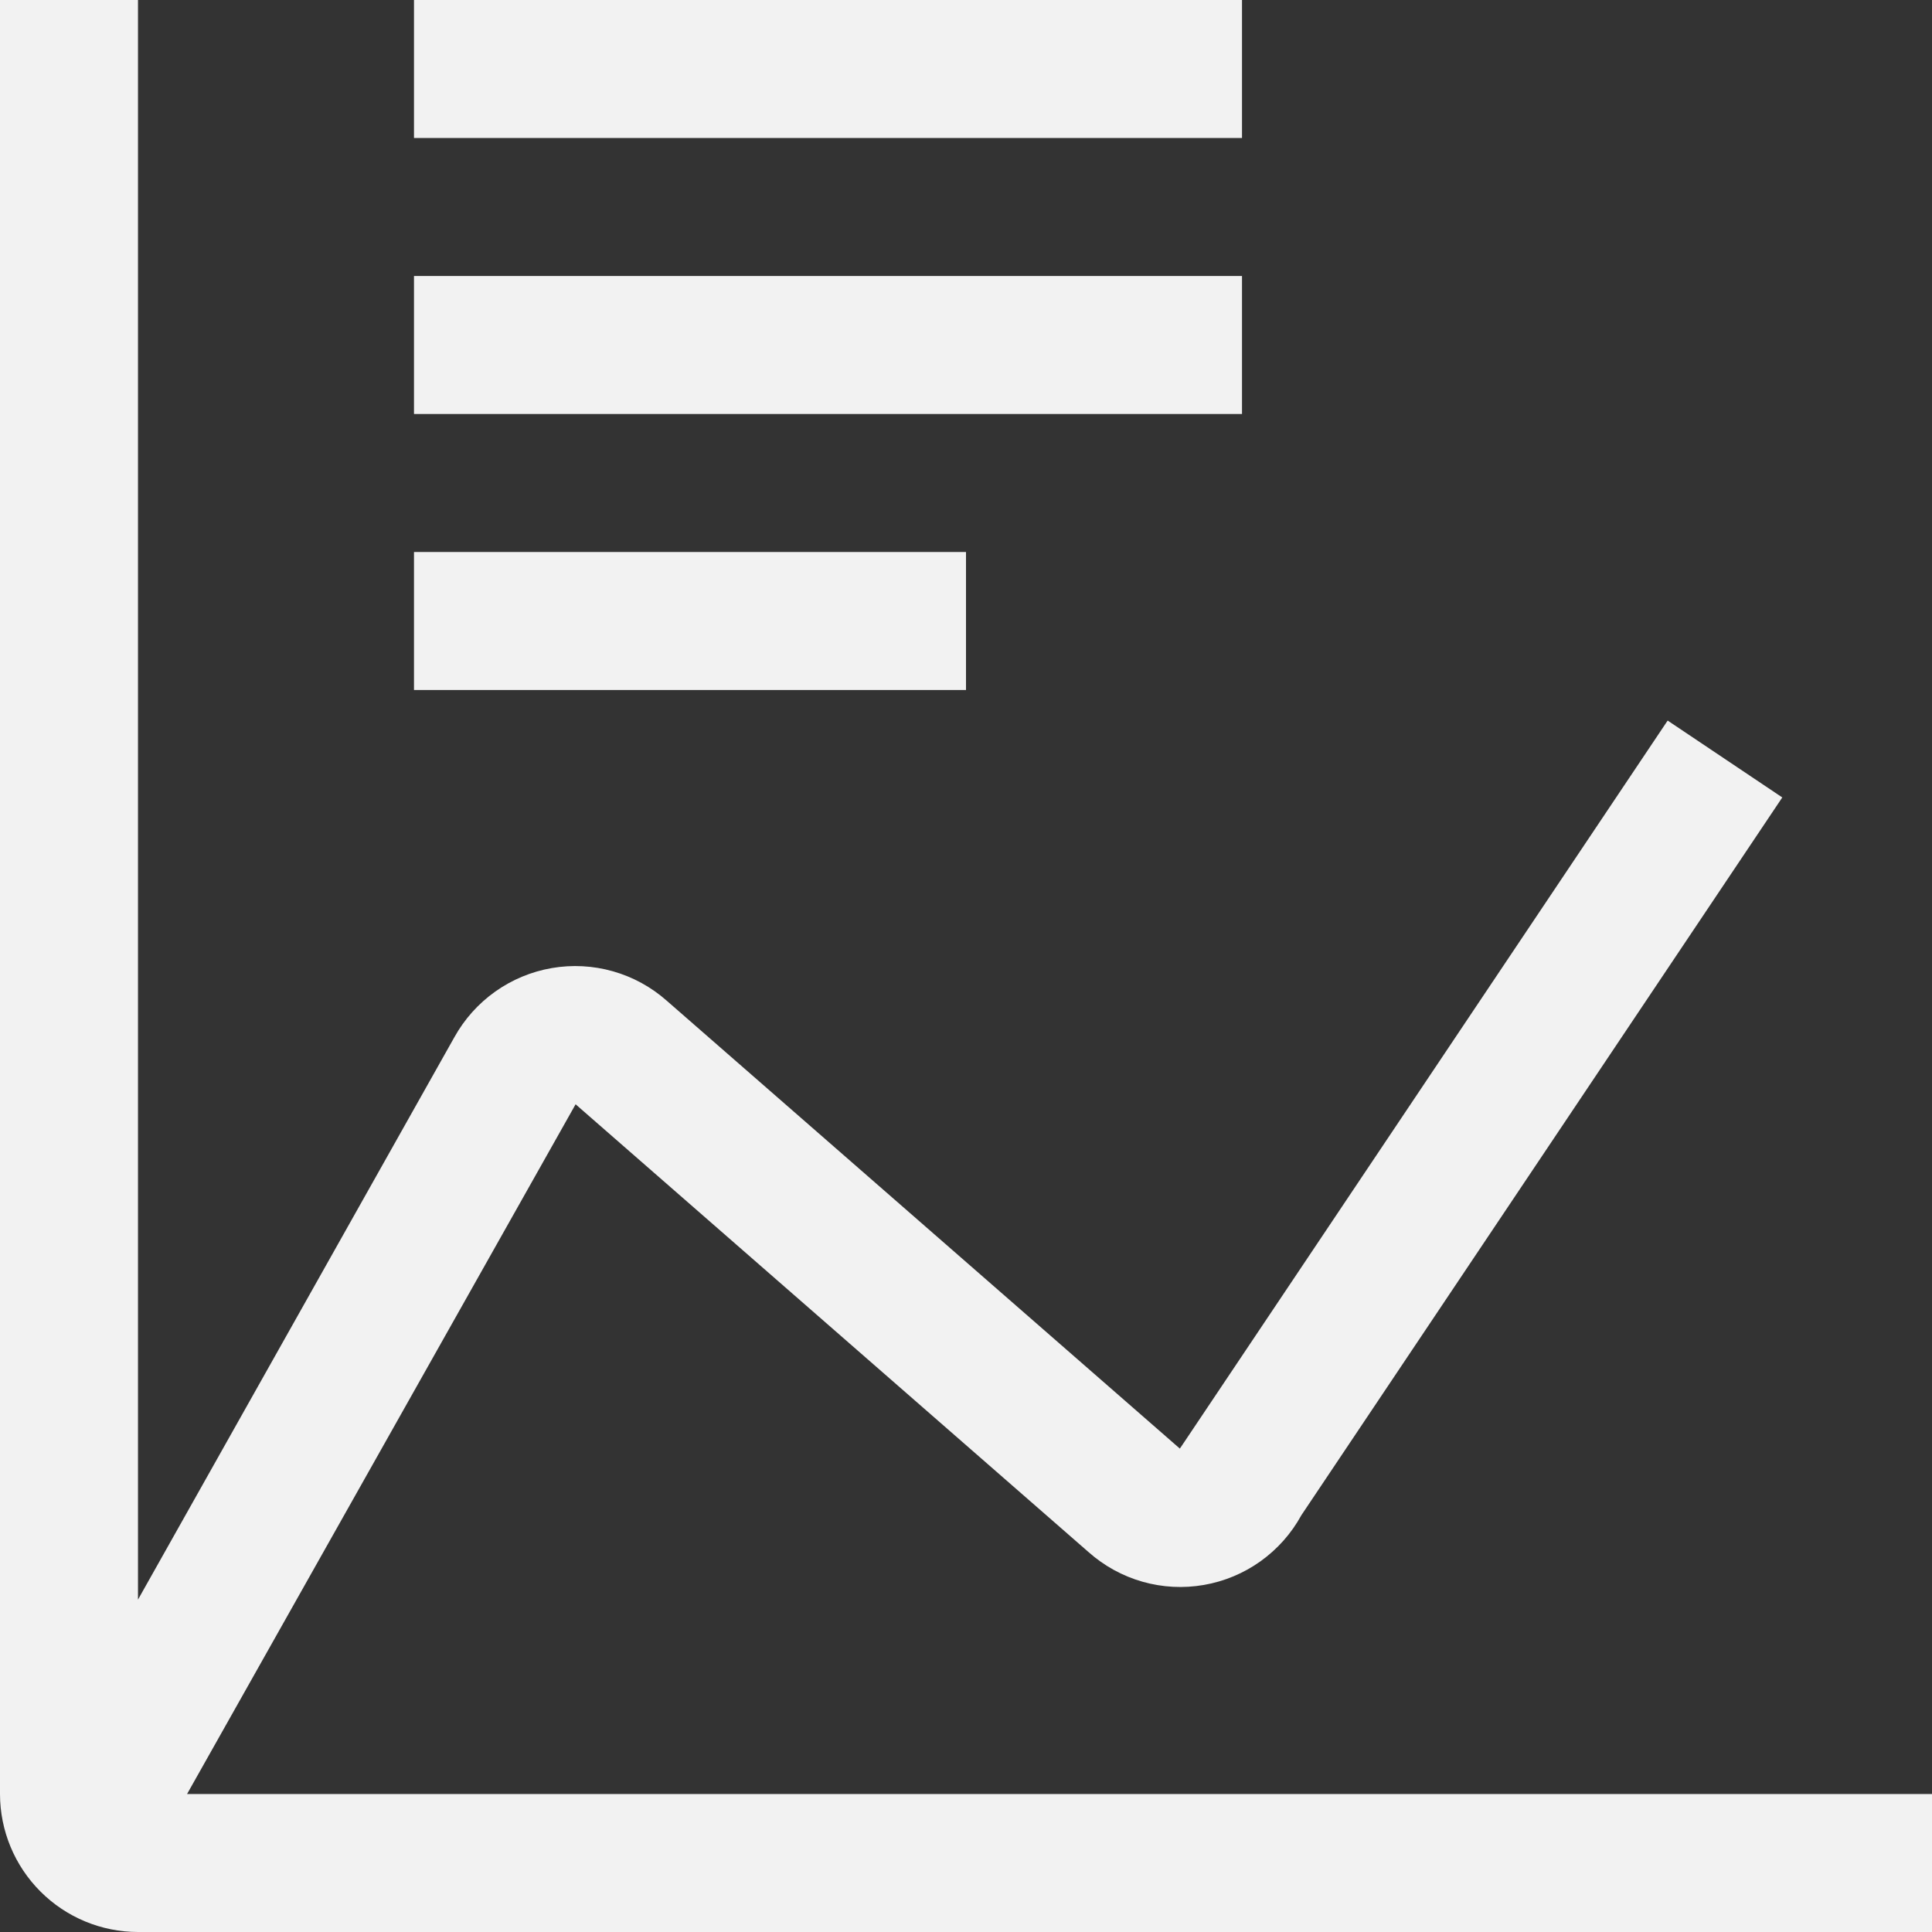 <?xml version="1.0" encoding="UTF-8"?> <svg xmlns="http://www.w3.org/2000/svg" width="57" height="57" viewBox="0 0 57 57" fill="none"><rect x="0" y="0" width="57" height="57" fill="#333333" stroke="none"/> <path d="M12.214 16.286H28.5V20.357H12.214V16.286Z" fill="#F2F2F2"></path> <path d="M12.214 8.143H36.643V12.214H12.214V8.143Z" fill="#F2F2F2"></path> <path d="M12.214 0H36.643V4.071H12.214V0Z" fill="#F2F2F2"></path> <path d="M5.519 52.929L16.982 32.58L32.115 45.791C32.573 46.198 33.116 46.497 33.705 46.665C34.294 46.833 34.913 46.866 35.517 46.761C36.12 46.657 36.692 46.418 37.19 46.062C37.688 45.705 38.1 45.242 38.394 44.704L52.583 23.527L49.201 21.259L34.951 42.528L34.809 42.738L19.673 29.526C19.216 29.121 18.673 28.824 18.086 28.657C17.499 28.49 16.881 28.457 16.279 28.561C15.677 28.665 15.107 28.902 14.609 29.256C14.111 29.61 13.699 30.071 13.403 30.605L4.071 47.194V0H0V52.929C0.001 54.008 0.43 55.043 1.194 55.806C1.957 56.57 2.992 56.999 4.071 57H57V52.929H5.519Z" fill="#F2F2F2"></path> </svg> 